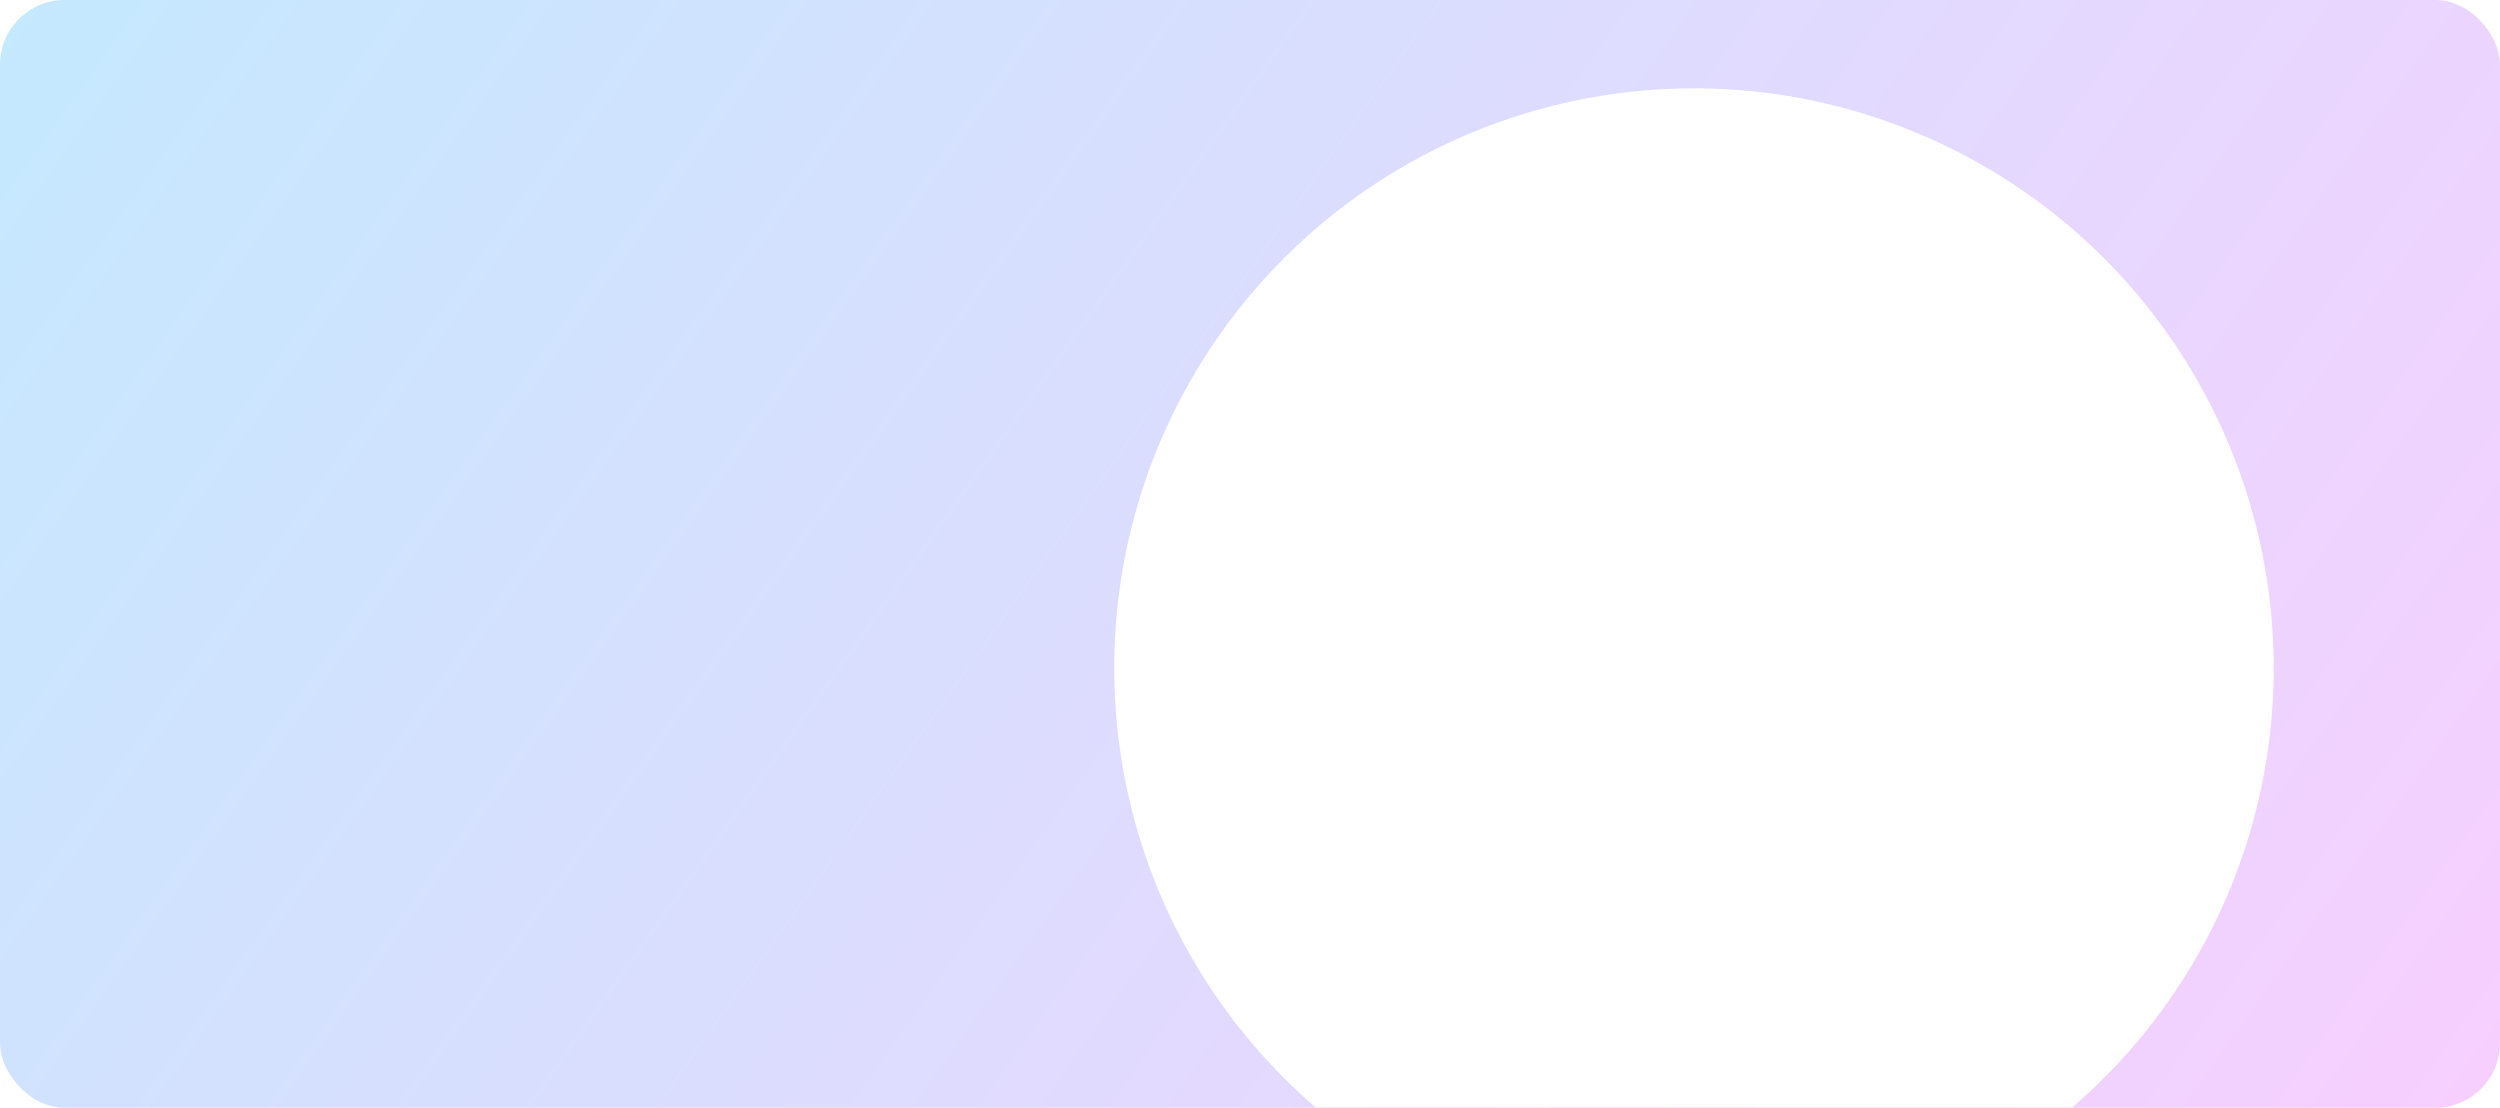<?xml version="1.0" encoding="UTF-8"?> <svg xmlns="http://www.w3.org/2000/svg" width="1160" height="514" viewBox="0 0 1160 514" fill="none"> <rect y="0" width="1160" height="514" rx="30" fill="url(#paint0_linear)"></rect> <mask id="mask0" mask-type="alpha" maskUnits="userSpaceOnUse" x="0" y="0" width="1161" height="515"> <rect y="0" width="1160" height="514" rx="30" fill="url(#paint1_linear)"></rect> </mask> <g mask="url(#mask0)"> <g style="mix-blend-mode:soft-light" filter="url(#filter0_f)"> <circle cx="786" cy="310" r="269" fill="white"></circle> </g> </g> <defs> <filter id="filter0_f" x="212.701" y="-263.298" width="1146.6" height="1146.6" filterUnits="userSpaceOnUse" color-interpolation-filters="sRGB"> <feFlood flood-opacity="0" result="BackgroundImageFix"></feFlood> <feBlend mode="normal" in="SourceGraphic" in2="BackgroundImageFix" result="shape"></feBlend> <feGaussianBlur stdDeviation="152.149" result="effect1_foregroundBlur"></feGaussianBlur> </filter> <linearGradient id="paint0_linear" x1="-8.458" y1="0" x2="1011.7" y2="723.192" gradientUnits="userSpaceOnUse"> <stop stop-color="#C4E9FE"></stop> <stop offset="1" stop-color="#F7CFFF"></stop> </linearGradient> <linearGradient id="paint1_linear" x1="-8.458" y1="0" x2="1011.7" y2="723.192" gradientUnits="userSpaceOnUse"> <stop stop-color="#C4E9FE"></stop> <stop offset="1" stop-color="#F7CFFF"></stop> </linearGradient> </defs> </svg> 